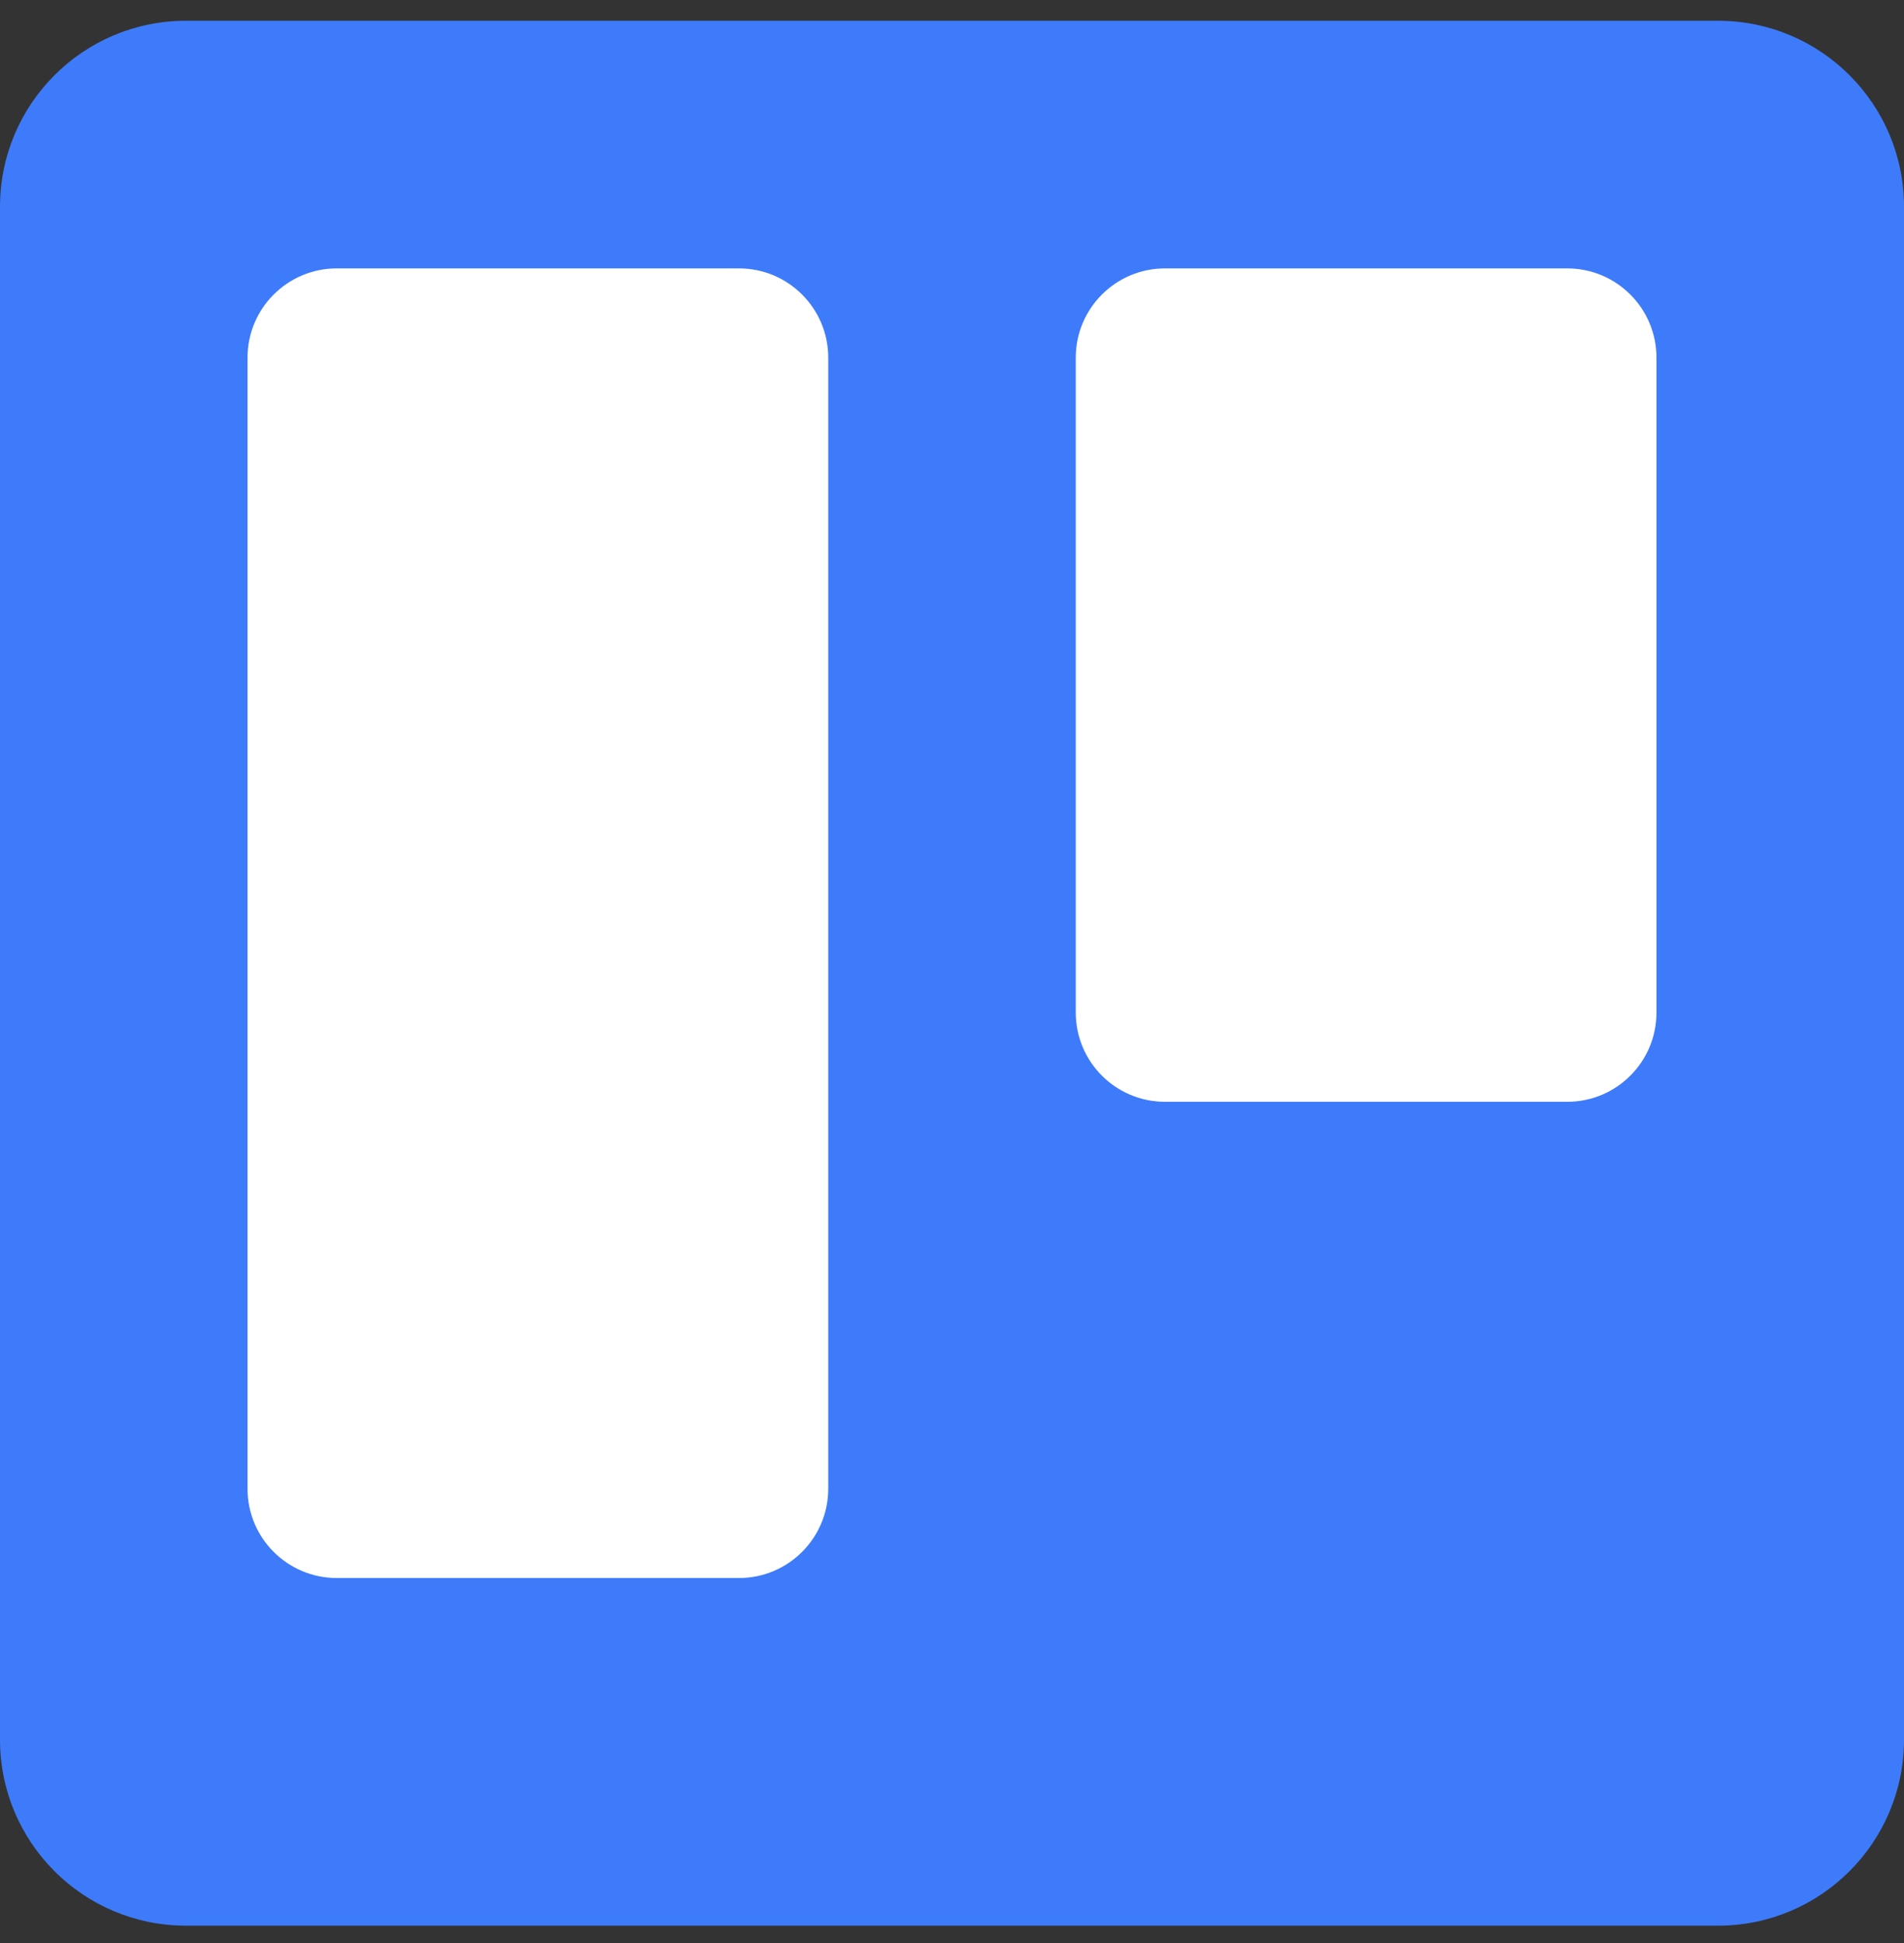 <svg width="50" height="51" viewBox="0 0 50 51" fill="none" xmlns="http://www.w3.org/2000/svg">
<rect x="0" y="0" width="50" height="51" fill="#333333" stroke="none"/>
<path d="M45.117 0.545H4.883C2.186 0.545 0 2.731 0 5.428V45.662C0 48.359 2.186 50.545 4.883 50.545H45.117C47.814 50.545 50 48.359 50 45.662V5.428C50 2.731 47.814 0.545 45.117 0.545Z" fill="#3e7bfa"/>
<path d="M41.156 7.045H30.594C29.299 7.045 28.25 8.095 28.25 9.389V26.576C28.25 27.871 29.299 28.92 30.594 28.92H41.156C42.451 28.92 43.5 27.871 43.5 26.576V9.389C43.5 8.095 42.451 7.045 41.156 7.045Z" fill="white"/>
<path d="M19.406 7.045H8.844C7.549 7.045 6.5 8.095 6.5 9.389V39.076C6.5 40.371 7.549 41.42 8.844 41.42H19.406C20.701 41.42 21.75 40.371 21.75 39.076V9.389C21.75 8.095 20.701 7.045 19.406 7.045Z" fill="white"/>
<defs>
<linearGradient id="paint0_linear_1681:3320" x1="25" y1="0.545" x2="25" y2="50.545" gradientUnits="userSpaceOnUse">
<stop stop-color="#0091E6"/>
<stop offset="1" stop-color="#0079BF"/>
</linearGradient>
</defs>
</svg>
